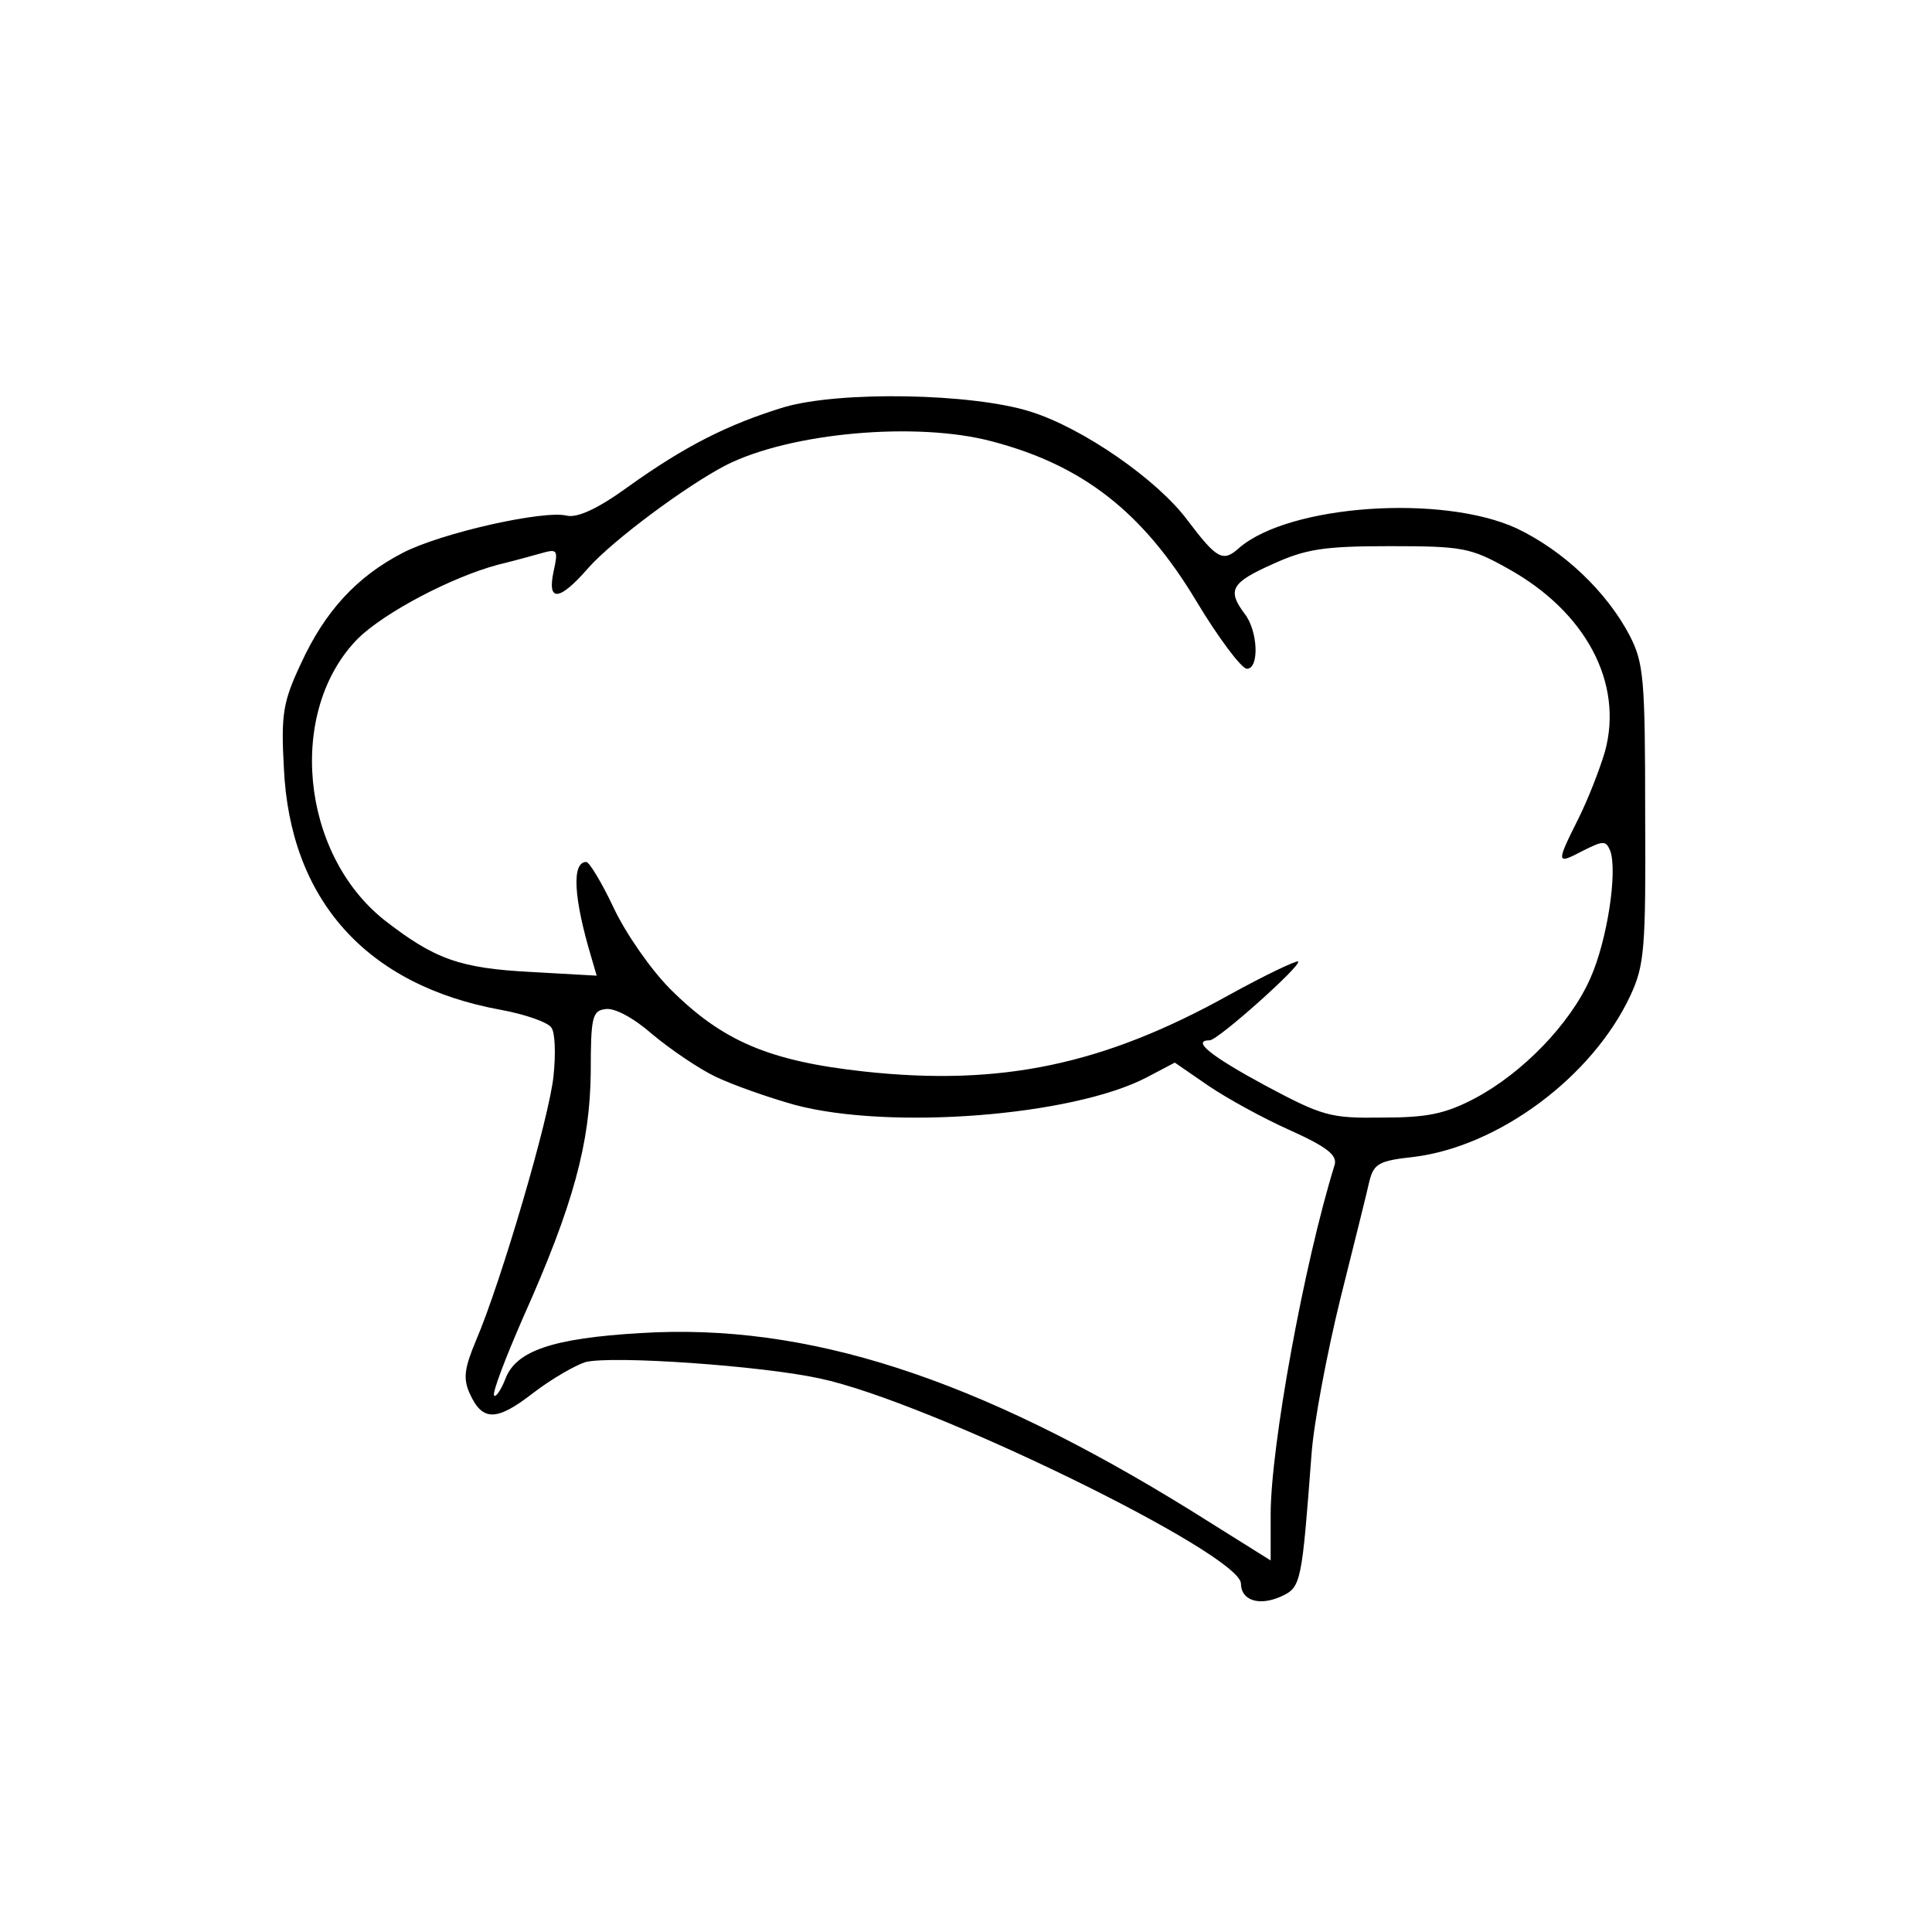 <?xml version="1.0" standalone="no"?>
<!DOCTYPE svg PUBLIC "-//W3C//DTD SVG 20010904//EN"
 "http://www.w3.org/TR/2001/REC-SVG-20010904/DTD/svg10.dtd">
<svg version="1.0" xmlns="http://www.w3.org/2000/svg"
 width="260pt" height="260pt" viewBox="0 0 260 260"
 preserveAspectRatio="xMidYMid meet">
<g transform="translate(0,260) scale(0.1,-0.1)"
fill="#000000" stroke="none">
<path d="M1055 2052 c-75 -23 -133 -52 -211 -108 -40 -29 -67 -41 -81 -38 -30
8 -169 -23 -221 -50 -62 -32 -105 -79 -137 -149 -24 -51 -27 -68 -23 -140 8
-178 111 -293 292 -326 33 -6 64 -17 68 -24 5 -6 6 -35 3 -64 -5 -55 -71 -279
-104 -356 -16 -38 -18 -52 -9 -72 17 -38 36 -38 85 0 26 20 58 38 71 42 37 9
237 -5 315 -22 147 -31 566 -236 567 -276 0 -23 25 -31 55 -17 26 12 27 19 40
191 3 42 21 137 39 210 18 72 36 144 39 158 6 23 13 27 59 32 115 14 241 108
292 217 19 41 21 62 20 245 0 183 -2 203 -21 240 -31 59 -89 114 -152 144
-100 46 -305 32 -373 -26 -22 -20 -30 -16 -70 37 -41 55 -141 124 -211 146
-79 25 -257 28 -332 6z m280 -46 c122 -32 203 -95 275 -215 30 -50 61 -91 68
-91 17 0 15 51 -3 74 -24 32 -18 42 38 67 44 20 68 24 157 24 98 0 109 -2 159
-30 105 -58 156 -154 131 -246 -7 -24 -23 -65 -36 -91 -30 -60 -30 -62 6 -43
28 14 31 14 37 0 10 -28 -4 -121 -27 -172 -27 -61 -91 -127 -155 -161 -40 -21
-64 -26 -125 -26 -70 -1 -80 2 -157 43 -74 40 -100 61 -75 61 11 0 124 101
119 106 -2 2 -44 -18 -93 -45 -169 -94 -307 -123 -491 -103 -128 14 -191 41
-261 111 -26 26 -60 75 -76 109 -16 34 -33 62 -37 62 -20 0 -17 -49 7 -129 l7
-24 -89 5 c-95 5 -129 17 -197 70 -113 90 -131 282 -35 379 36 35 125 82 188
99 25 6 53 14 64 17 16 4 17 1 11 -26 -9 -42 8 -40 47 5 33 37 131 110 185
138 87 44 257 59 358 32z m-372 -855 c23 -11 71 -28 107 -38 128 -34 373 -15
473 37 l38 20 45 -31 c25 -17 74 -44 110 -60 51 -23 64 -34 60 -47 -41 -132
-86 -379 -86 -470 l0 -62 -107 67 c-289 179 -517 253 -741 239 -119 -7 -168
-24 -182 -62 -6 -15 -13 -25 -15 -22 -3 3 15 50 39 105 68 152 90 235 91 330
0 74 2 83 20 85 12 2 38 -12 63 -34 24 -20 62 -46 85 -57z"/>
</g>
</svg>
